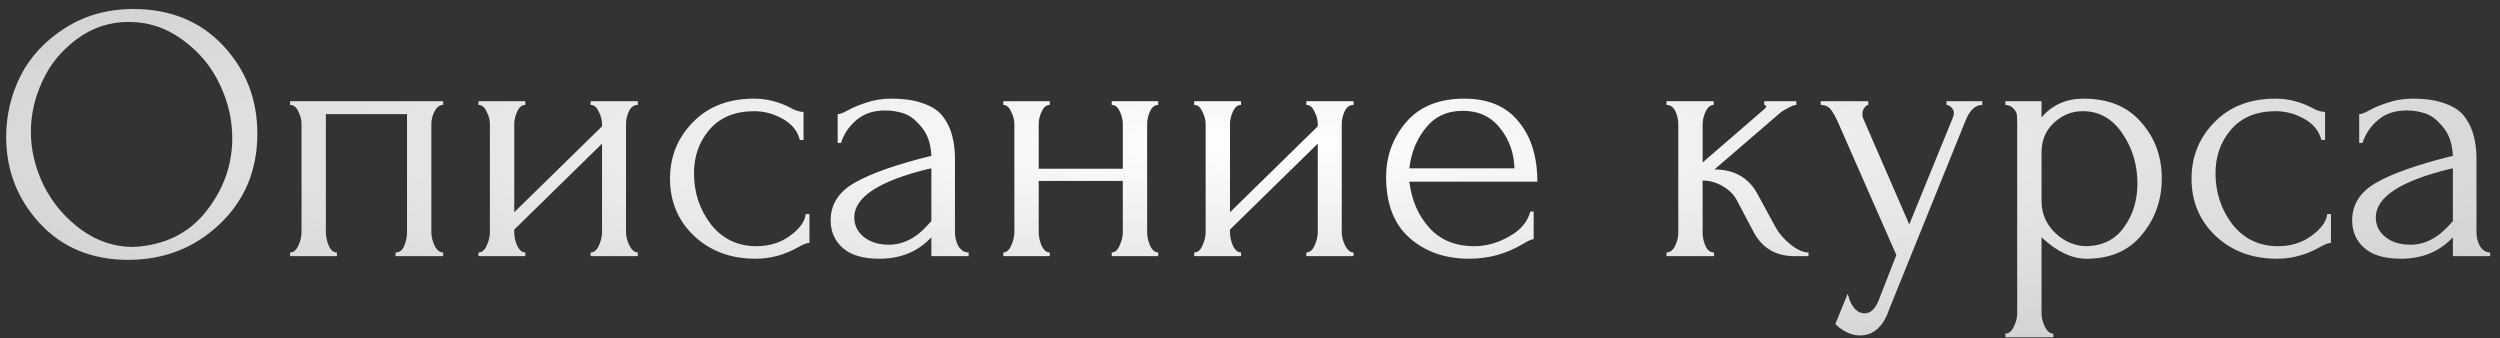 <?xml version="1.0" encoding="UTF-8"?> <svg xmlns="http://www.w3.org/2000/svg" width="244" height="33" viewBox="0 0 244 33" fill="none"><rect x="0" y="0" width="244" height="33" fill="#333333" stroke="none"/> <path d="M13.021 0.88C16.622 0.88 19.538 2.068 21.77 4.444C24.002 6.82 25.117 9.688 25.117 13.048C25.117 16.6 23.893 19.54 21.445 21.868C18.997 24.196 16.021 25.36 12.518 25.36C8.966 25.36 6.086 24.172 3.878 21.796C1.694 19.42 0.602 16.612 0.602 13.372C0.602 11.26 1.07 9.268 2.006 7.396C2.966 5.524 4.406 3.976 6.326 2.752C8.27 1.504 10.502 0.88 13.021 0.88ZM12.986 24.1C16.009 23.956 18.373 22.816 20.078 20.68C21.805 18.52 22.669 16.12 22.669 13.48C22.669 11.68 22.262 9.928 21.445 8.224C20.63 6.496 19.43 5.056 17.846 3.904C16.262 2.728 14.498 2.14 12.553 2.14C10.681 2.14 8.99 2.704 7.478 3.832C5.99 4.936 4.874 6.304 4.13 7.936C3.386 9.544 3.014 11.188 3.014 12.868C3.014 14.644 3.434 16.396 4.274 18.124C5.138 19.828 6.35 21.256 7.91 22.408C9.47 23.536 11.162 24.1 12.986 24.1ZM31.804 11.14V22.66C31.804 23.092 31.9 23.536 32.092 23.992C32.284 24.424 32.548 24.64 32.884 24.64V25H28.312V24.64C28.648 24.64 28.912 24.424 29.104 23.992C29.32 23.56 29.428 23.116 29.428 22.66V12.112C29.428 11.68 29.32 11.26 29.104 10.852C28.912 10.444 28.648 10.24 28.312 10.24V9.88H43.252V10.24C42.916 10.24 42.64 10.444 42.424 10.852C42.208 11.26 42.1 11.68 42.1 12.112V22.66C42.1 23.092 42.208 23.536 42.424 23.992C42.64 24.424 42.916 24.64 43.252 24.64V25H38.608V24.64C38.992 24.64 39.268 24.436 39.436 24.028C39.628 23.596 39.724 23.14 39.724 22.66V11.14H31.804ZM61.099 12.112V22.66C61.099 23.068 61.207 23.5 61.423 23.956C61.663 24.412 61.939 24.64 62.251 24.64V25H57.643V24.64C57.979 24.64 58.243 24.424 58.435 23.992C58.651 23.536 58.759 23.092 58.759 22.66V14.02L50.191 22.408V22.66C50.191 23.092 50.287 23.536 50.479 23.992C50.695 24.424 50.959 24.64 51.271 24.64V25H46.699V24.64C47.035 24.64 47.299 24.424 47.491 23.992C47.707 23.536 47.815 23.092 47.815 22.66V12.112C47.815 11.704 47.707 11.296 47.491 10.888C47.299 10.456 47.035 10.24 46.699 10.24V9.88H51.271V10.24C50.935 10.24 50.671 10.456 50.479 10.888C50.287 11.296 50.191 11.704 50.191 12.112V20.716L58.759 12.328V12.112C58.759 11.704 58.651 11.296 58.435 10.888C58.243 10.456 57.979 10.24 57.643 10.24V9.88H62.251V10.24C61.867 10.24 61.579 10.444 61.387 10.852C61.195 11.26 61.099 11.68 61.099 12.112ZM79.002 20.896V23.704C78.762 23.704 78.39 23.848 77.886 24.136C76.566 24.88 75.186 25.252 73.746 25.252C71.322 25.252 69.318 24.508 67.734 23.02C66.174 21.532 65.394 19.672 65.394 17.44C65.394 15.28 66.138 13.444 67.626 11.932C69.114 10.396 71.106 9.628 73.602 9.628C74.826 9.628 76.014 9.928 77.166 10.528C77.622 10.792 78.042 10.924 78.426 10.924V13.66H78.066C77.85 12.796 77.298 12.112 76.41 11.608C75.522 11.104 74.586 10.852 73.602 10.852C71.73 10.852 70.278 11.452 69.246 12.652C68.238 13.828 67.734 15.244 67.734 16.9C67.734 18.796 68.286 20.464 69.39 21.904C70.518 23.32 71.994 24.028 73.818 24.028C75.09 24.028 76.182 23.692 77.094 23.02C78.03 22.348 78.546 21.64 78.642 20.896H79.002ZM94.537 25H90.901V23.164L90.721 23.344C89.449 24.616 87.817 25.252 85.825 25.252C84.241 25.252 83.053 24.904 82.261 24.208C81.469 23.512 81.073 22.612 81.073 21.508C81.073 19.948 81.853 18.724 83.413 17.836C84.997 16.924 87.493 16.048 90.901 15.208C90.853 14.056 90.541 13.132 89.965 12.436C89.389 11.716 88.801 11.26 88.201 11.068C87.625 10.876 87.025 10.78 86.401 10.78C85.249 10.78 84.313 11.092 83.593 11.716C82.873 12.316 82.369 13.06 82.081 13.948H81.757V11.14C81.973 11.14 82.297 11.02 82.729 10.78C83.185 10.516 83.785 10.264 84.529 10.024C85.273 9.76 86.101 9.628 87.013 9.628C88.285 9.628 89.353 9.796 90.217 10.132C91.081 10.444 91.717 10.9 92.125 11.5C92.533 12.076 92.809 12.688 92.953 13.336C93.121 13.96 93.205 14.692 93.205 15.532V22.66C93.205 23.188 93.325 23.656 93.565 24.064C93.829 24.448 94.153 24.64 94.537 24.64V25ZM90.505 22.012L90.901 21.58V16.432L90.541 16.504C85.765 17.68 83.377 19.252 83.377 21.22C83.377 21.988 83.689 22.624 84.313 23.128C84.937 23.632 85.753 23.884 86.761 23.884C88.129 23.884 89.377 23.26 90.505 22.012ZM101.378 17.656V22.66C101.378 23.092 101.474 23.536 101.666 23.992C101.882 24.424 102.146 24.64 102.458 24.64V25H97.922V24.64C98.234 24.64 98.487 24.424 98.678 23.992C98.894 23.536 99.002 23.092 99.002 22.66V12.112C99.002 11.704 98.894 11.296 98.678 10.888C98.487 10.456 98.234 10.24 97.922 10.24V9.88H102.458V10.24C102.122 10.24 101.858 10.456 101.666 10.888C101.474 11.296 101.378 11.704 101.378 12.112V16.468H109.586V12.112C109.586 11.704 109.49 11.296 109.298 10.888C109.106 10.456 108.842 10.24 108.506 10.24V9.88H113.042V10.24C112.706 10.24 112.442 10.444 112.25 10.852C112.058 11.26 111.962 11.68 111.962 12.112V22.66C111.962 23.092 112.058 23.536 112.25 23.992C112.466 24.424 112.73 24.64 113.042 24.64V25H108.506V24.64C108.818 24.64 109.07 24.424 109.262 23.992C109.478 23.536 109.586 23.092 109.586 22.66V17.656H101.378ZM130.954 12.112V22.66C130.954 23.068 131.062 23.5 131.278 23.956C131.518 24.412 131.794 24.64 132.106 24.64V25H127.498V24.64C127.834 24.64 128.098 24.424 128.29 23.992C128.506 23.536 128.614 23.092 128.614 22.66V14.02L120.046 22.408V22.66C120.046 23.092 120.142 23.536 120.334 23.992C120.55 24.424 120.814 24.64 121.126 24.64V25H116.554V24.64C116.89 24.64 117.154 24.424 117.346 23.992C117.562 23.536 117.67 23.092 117.67 22.66V12.112C117.67 11.704 117.562 11.296 117.346 10.888C117.154 10.456 116.89 10.24 116.554 10.24V9.88H121.126V10.24C120.79 10.24 120.526 10.456 120.334 10.888C120.142 11.296 120.046 11.704 120.046 12.112V20.716L128.614 12.328V12.112C128.614 11.704 128.506 11.296 128.29 10.888C128.098 10.456 127.834 10.24 127.498 10.24V9.88H132.106V10.24C131.722 10.24 131.434 10.444 131.242 10.852C131.05 11.26 130.954 11.68 130.954 12.112ZM150.045 17.728H137.553C137.769 19.528 138.417 21.028 139.497 22.228C140.577 23.428 142.041 24.028 143.889 24.028C145.041 24.028 146.169 23.716 147.273 23.092C148.401 22.468 149.097 21.652 149.361 20.644H149.685V23.344C149.493 23.344 149.121 23.512 148.569 23.848C146.985 24.784 145.257 25.252 143.385 25.252C141.057 25.252 139.125 24.58 137.589 23.236C136.053 21.892 135.285 19.9 135.285 17.26C135.285 15.244 135.933 13.468 137.229 11.932C138.549 10.396 140.445 9.628 142.917 9.628C145.245 9.628 147.009 10.372 148.209 11.86C149.433 13.324 150.045 15.28 150.045 17.728ZM146.409 12.508C145.521 11.38 144.309 10.816 142.773 10.816C141.237 10.816 140.025 11.38 139.137 12.508C138.249 13.612 137.721 14.92 137.553 16.432H147.813C147.765 14.92 147.297 13.612 146.409 12.508ZM171.541 18.952L173.305 22.192C173.617 22.768 174.097 23.32 174.745 23.848C175.393 24.376 175.981 24.64 176.509 24.64V25H175.141C173.341 25 172.021 24.232 171.181 22.696L169.489 19.492C169.201 18.964 168.745 18.52 168.121 18.16C167.497 17.8 166.849 17.62 166.177 17.62V22.732C166.177 23.164 166.273 23.596 166.465 24.028C166.657 24.436 166.933 24.64 167.293 24.64V25H162.649V24.64C162.985 24.64 163.261 24.436 163.477 24.028C163.693 23.596 163.801 23.164 163.801 22.732V12.148C163.801 11.692 163.705 11.26 163.513 10.852C163.321 10.444 163.033 10.24 162.649 10.24V9.88H167.257V10.24C166.945 10.24 166.681 10.456 166.465 10.888C166.273 11.32 166.177 11.74 166.177 12.148V15.856L172.297 10.564C172.297 10.54 172.309 10.516 172.333 10.492L172.369 10.42C172.369 10.3 172.309 10.24 172.189 10.24V9.88H175.321V10.24C175.129 10.24 174.817 10.36 174.385 10.6C174.049 10.792 173.857 10.912 173.809 10.96L167.329 16.54C169.273 16.54 170.677 17.344 171.541 18.952ZM191.816 11.824L184.4 30.148C183.824 31.876 182.864 32.74 181.52 32.74C181.112 32.74 180.704 32.644 180.296 32.452C179.912 32.26 179.612 32.068 179.396 31.876C179.18 31.684 179.096 31.588 179.144 31.588L180.332 28.672C180.452 29.104 180.572 29.428 180.692 29.644C181.028 30.268 181.46 30.58 181.988 30.58C182.564 30.58 183.02 30.16 183.356 29.32L185.084 24.892L179.324 11.788C178.964 11.02 178.652 10.564 178.388 10.42C178.196 10.3 177.968 10.24 177.704 10.24V9.88H182.348V10.24C182.228 10.24 182.096 10.336 181.952 10.528C181.832 10.696 181.772 10.9 181.772 11.14C181.772 11.356 181.82 11.548 181.916 11.716L186.344 21.904L190.592 11.5C190.664 11.332 190.7 11.176 190.7 11.032C190.7 10.816 190.616 10.636 190.448 10.492C190.304 10.324 190.148 10.24 189.98 10.24V9.88H193.472V10.24C192.776 10.24 192.224 10.768 191.816 11.824ZM203.358 9.628C205.782 9.628 207.654 10.396 208.974 11.932C210.318 13.444 210.99 15.268 210.99 17.404C210.99 19.516 210.342 21.352 209.046 22.912C207.774 24.472 205.974 25.252 203.646 25.252C202.206 25.252 200.742 24.556 199.254 23.164V30.58C199.254 31.012 199.362 31.444 199.578 31.876C199.794 32.332 200.07 32.56 200.406 32.56V32.92H195.726V32.56C196.062 32.56 196.338 32.332 196.554 31.876C196.77 31.444 196.878 31.012 196.878 30.58V12.004C196.878 11.62 196.866 11.344 196.842 11.176C196.818 10.984 196.71 10.792 196.518 10.6C196.35 10.384 196.086 10.264 195.726 10.24V9.88H199.254V11.464C200.286 10.24 201.654 9.628 203.358 9.628ZM203.682 24.028C205.266 23.98 206.478 23.356 207.318 22.156C208.182 20.956 208.614 19.54 208.614 17.908C208.614 16.084 208.122 14.452 207.138 13.012C206.154 11.572 204.87 10.852 203.286 10.852C202.206 10.852 201.258 11.236 200.442 12.004C199.65 12.748 199.254 13.708 199.254 14.884V19.6C199.254 20.848 199.71 21.904 200.622 22.768C201.534 23.608 202.554 24.028 203.682 24.028ZM227.502 20.896V23.704C227.262 23.704 226.89 23.848 226.386 24.136C225.066 24.88 223.686 25.252 222.246 25.252C219.822 25.252 217.818 24.508 216.234 23.02C214.674 21.532 213.894 19.672 213.894 17.44C213.894 15.28 214.638 13.444 216.126 11.932C217.614 10.396 219.606 9.628 222.102 9.628C223.326 9.628 224.514 9.928 225.666 10.528C226.122 10.792 226.542 10.924 226.926 10.924V13.66H226.566C226.35 12.796 225.798 12.112 224.91 11.608C224.022 11.104 223.086 10.852 222.102 10.852C220.23 10.852 218.778 11.452 217.746 12.652C216.738 13.828 216.234 15.244 216.234 16.9C216.234 18.796 216.786 20.464 217.89 21.904C219.018 23.32 220.494 24.028 222.318 24.028C223.59 24.028 224.682 23.692 225.594 23.02C226.53 22.348 227.046 21.64 227.142 20.896H227.502ZM243.037 25H239.401V23.164L239.221 23.344C237.949 24.616 236.317 25.252 234.325 25.252C232.741 25.252 231.553 24.904 230.761 24.208C229.969 23.512 229.573 22.612 229.573 21.508C229.573 19.948 230.353 18.724 231.913 17.836C233.497 16.924 235.993 16.048 239.401 15.208C239.353 14.056 239.041 13.132 238.465 12.436C237.889 11.716 237.301 11.26 236.701 11.068C236.125 10.876 235.525 10.78 234.901 10.78C233.749 10.78 232.813 11.092 232.093 11.716C231.373 12.316 230.869 13.06 230.581 13.948H230.257V11.14C230.473 11.14 230.797 11.02 231.229 10.78C231.685 10.516 232.285 10.264 233.029 10.024C233.773 9.76 234.601 9.628 235.513 9.628C236.785 9.628 237.853 9.796 238.717 10.132C239.581 10.444 240.217 10.9 240.625 11.5C241.033 12.076 241.309 12.688 241.453 13.336C241.621 13.96 241.705 14.692 241.705 15.532V22.66C241.705 23.188 241.825 23.656 242.065 24.064C242.329 24.448 242.653 24.64 243.037 24.64V25ZM239.005 22.012L239.401 21.58V16.432L239.041 16.504C234.265 17.68 231.877 19.252 231.877 21.22C231.877 21.988 232.189 22.624 232.813 23.128C233.437 23.632 234.253 23.884 235.261 23.884C236.629 23.884 237.877 23.26 239.005 22.012Z" fill="url(#paint0_radial_432_37)"></path> <defs> <radialGradient id="paint0_radial_432_37" cx="0" cy="0" r="1" gradientUnits="userSpaceOnUse" gradientTransform="translate(122 14) rotate(89.804) scale(105.284 645.339)"> <stop stop-color="white"></stop> <stop offset="1" stop-color="white" stop-opacity="0"></stop> </radialGradient> </defs> </svg> 